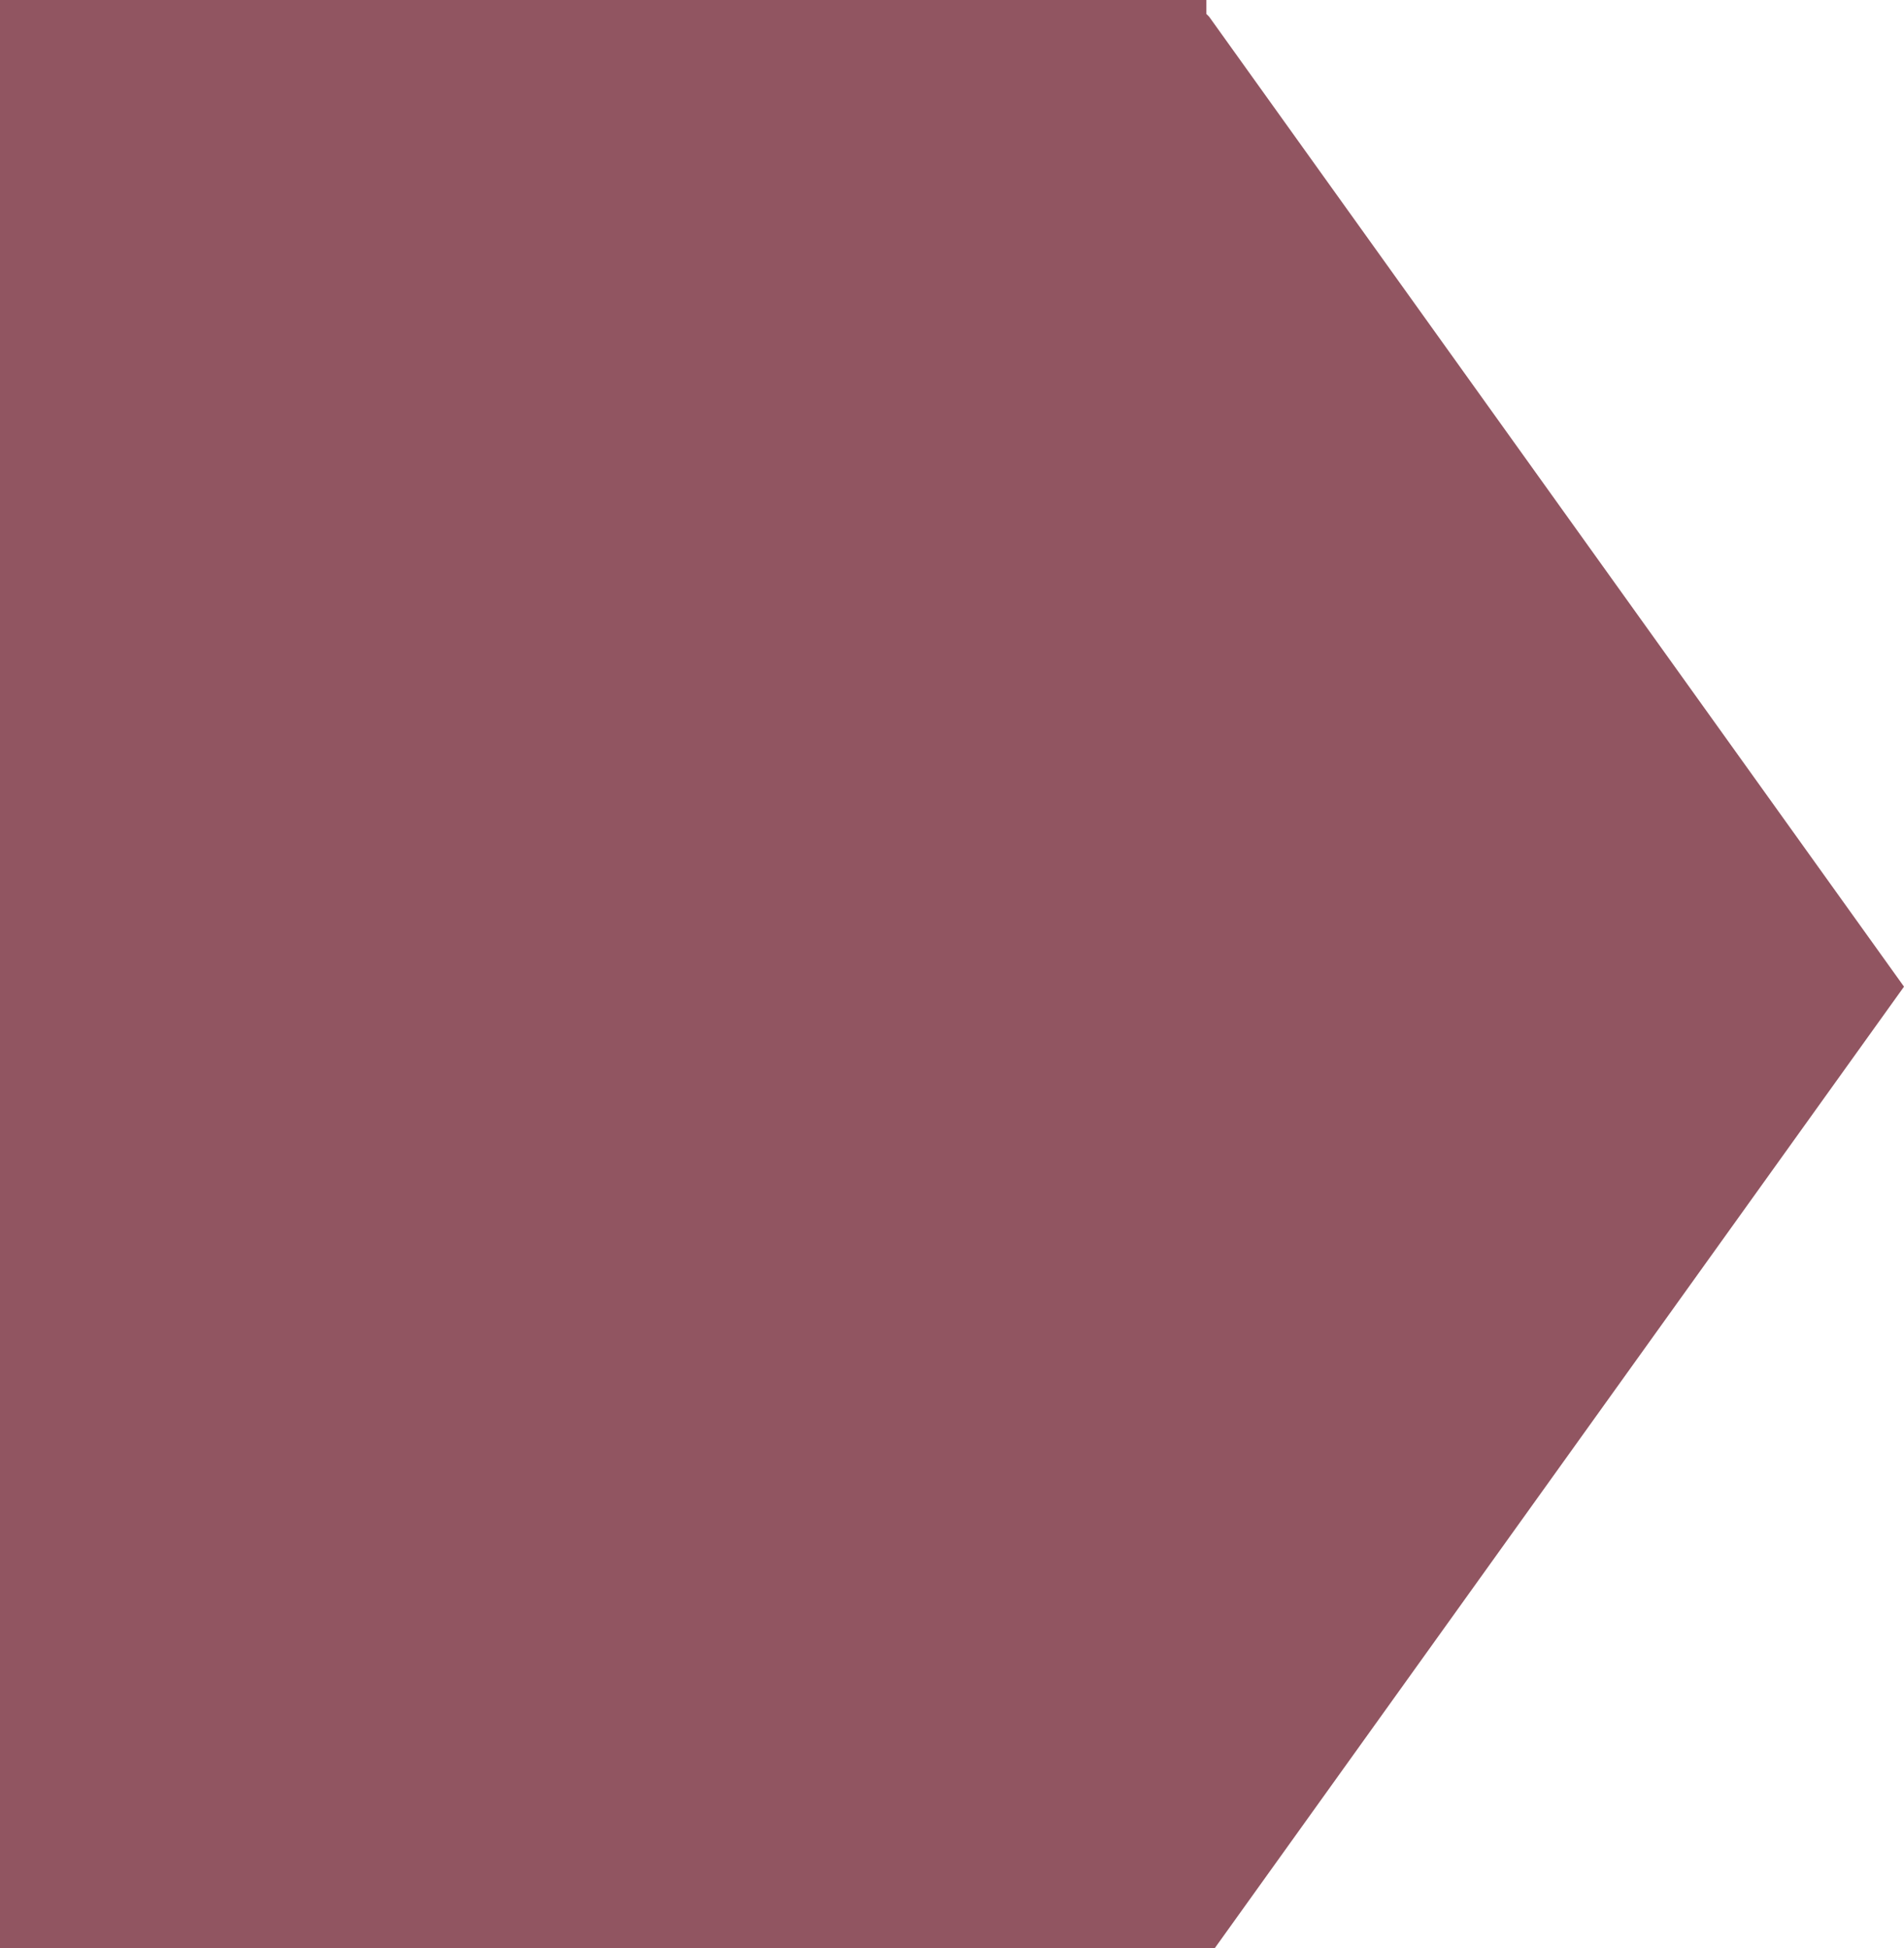 <?xml version="1.0" encoding="utf-8"?>
<!-- Generator: Adobe Illustrator 28.3.0, SVG Export Plug-In . SVG Version: 6.00 Build 0)  -->
<!DOCTYPE svg PUBLIC "-//W3C//DTD SVG 1.1//EN" "http://www.w3.org/Graphics/SVG/1.1/DTD/svg11.dtd">
<svg version="1.1" id="レイヤー_1" xmlns:x="http://ns.adobe.com/Extensibility/1.0/" xmlns:i="http://ns.adobe.com/AdobeIllustrator/10.0/" xmlns:graph="http://ns.adobe.com/Graphs/1.0/"
	 xmlns="http://www.w3.org/2000/svg" xmlns:xlink="http://www.w3.org/1999/xlink" x="0px" y="0px" viewBox="0 0 68.5 70.1"
	 style="enable-background:new 0 0 68.5 70.1;" xml:space="preserve">
<style type="text/css">
	.st0{fill:#915561;}
</style>
<path class="st0" d="M43.7,70.1h-0.3H0V0h43.4v0.3v0.2l0.1,0.1l25,34.9L43.7,70.1z"/>
</svg>
